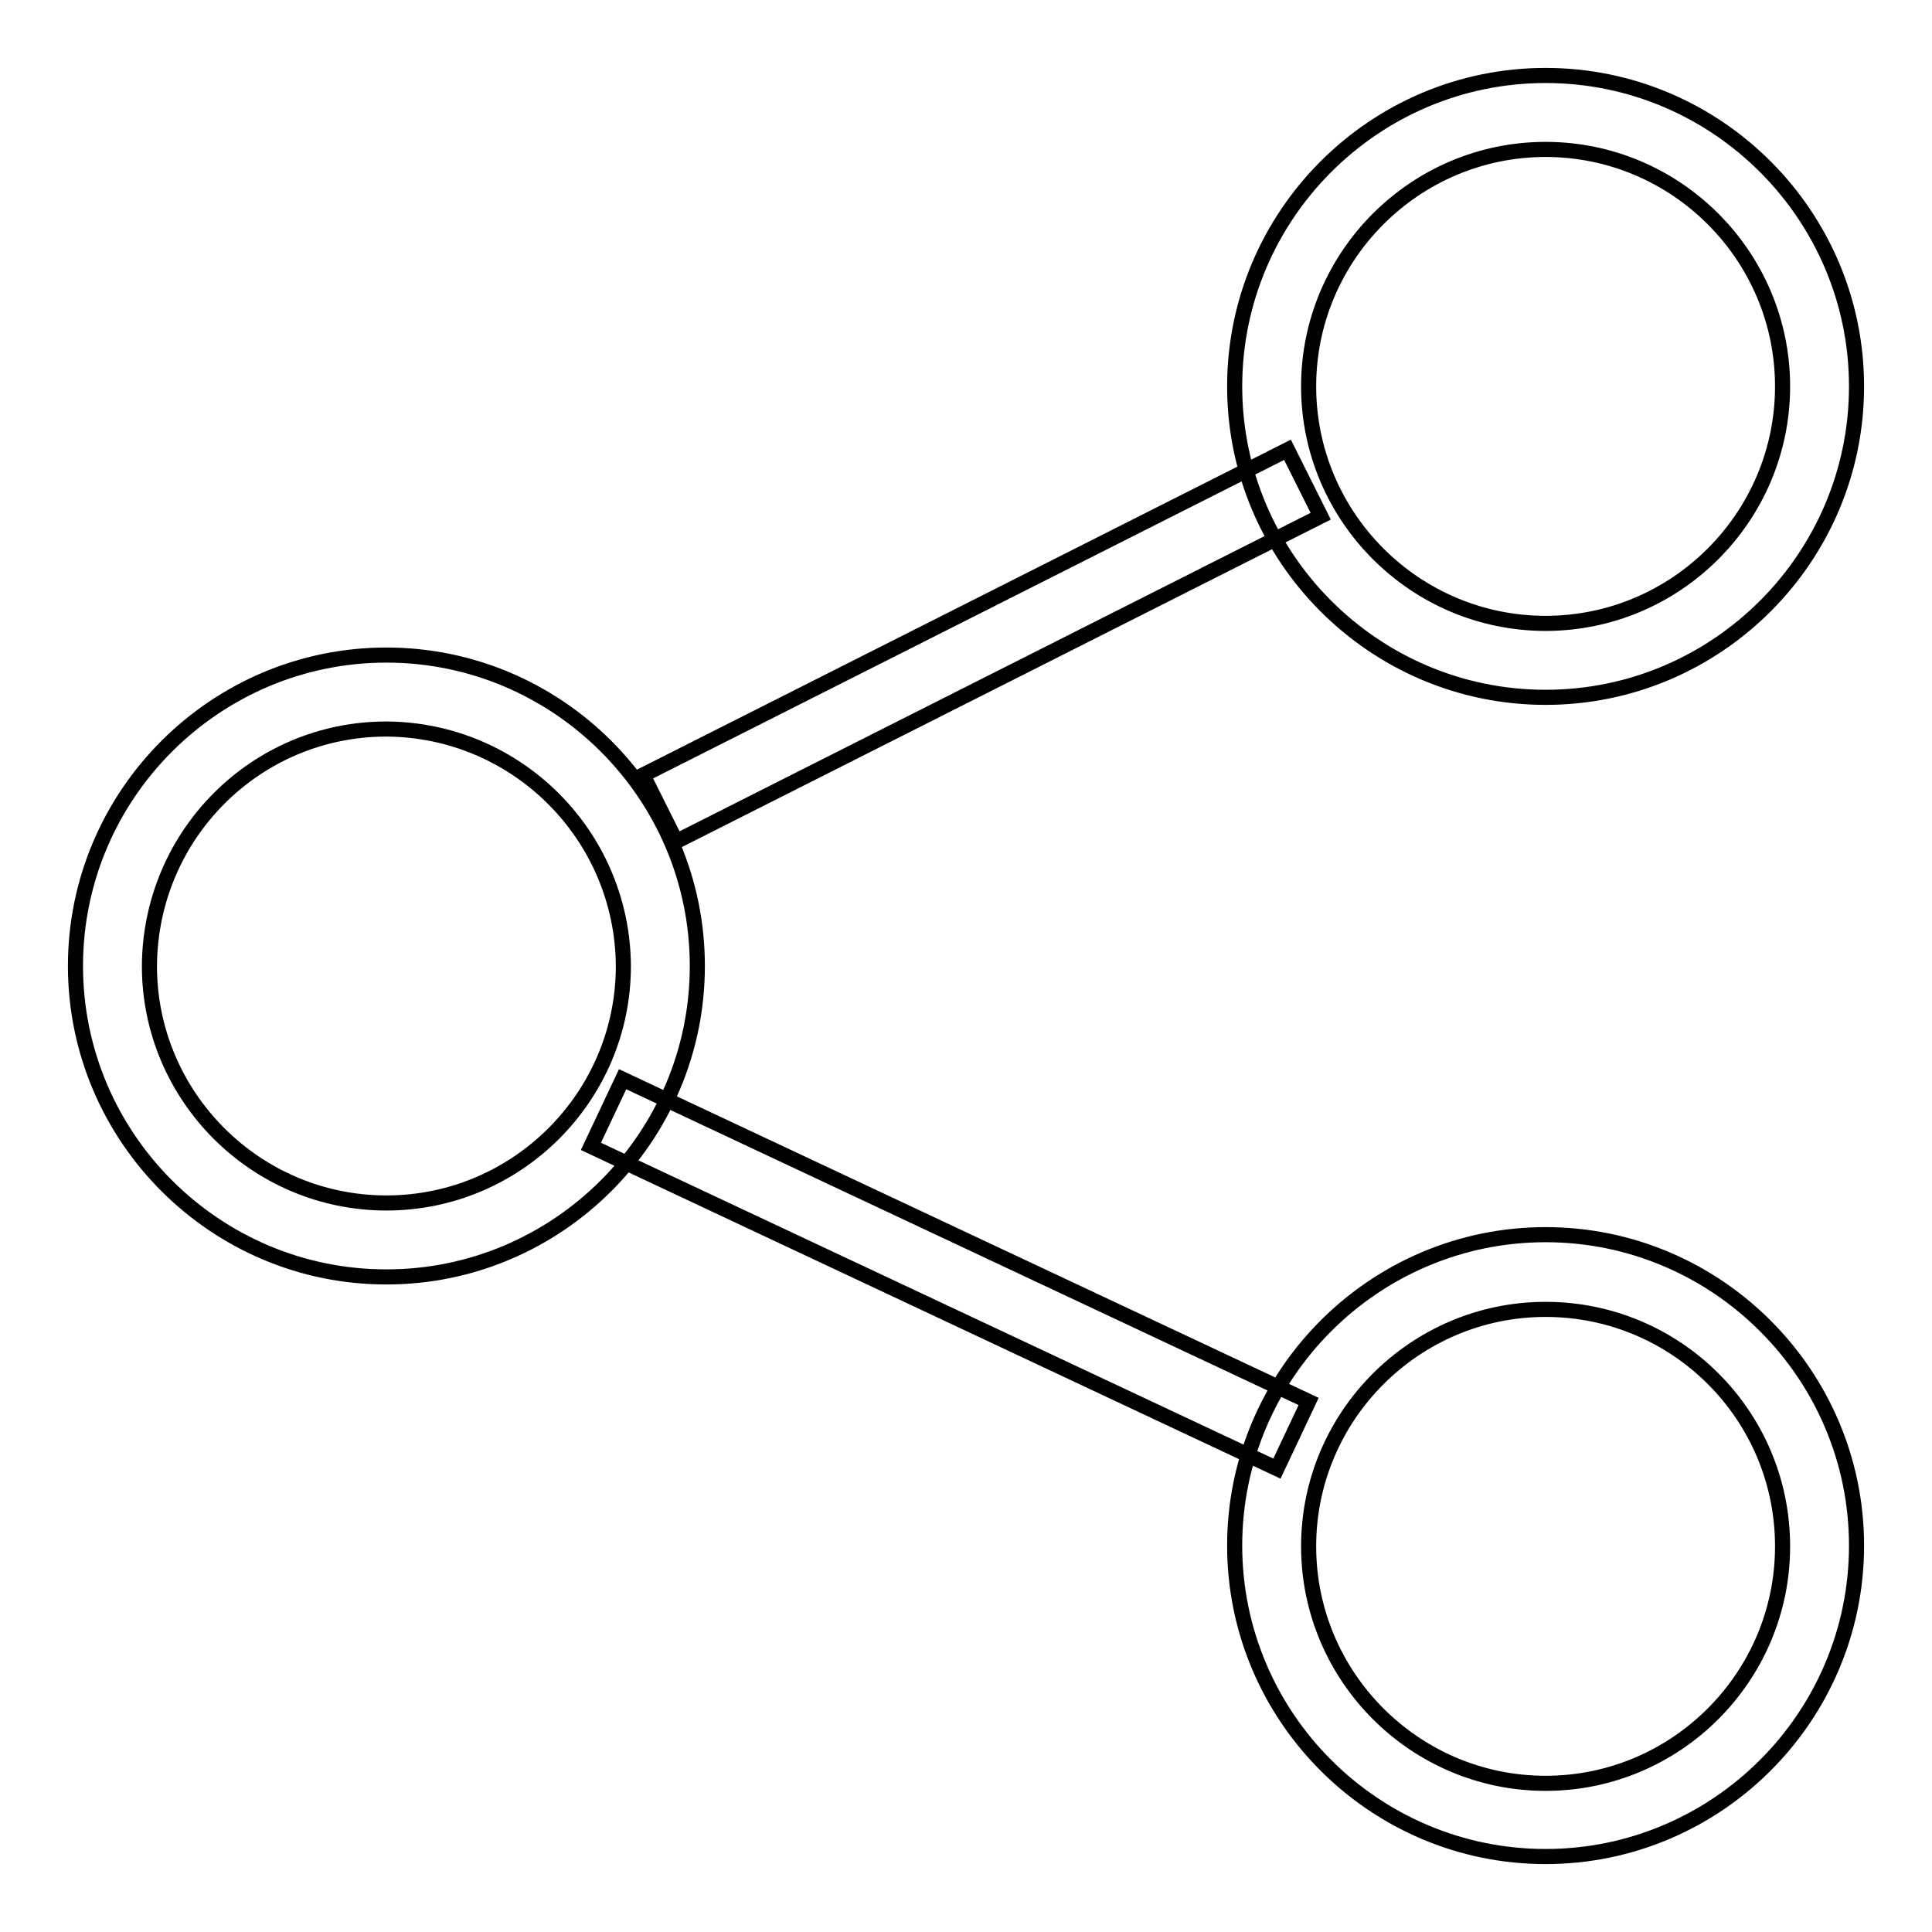 <?xml version="1.0" encoding="utf-8"?>
<!-- Svg Vector Icons : http://www.onlinewebfonts.com/icon -->
<!DOCTYPE svg PUBLIC "-//W3C//DTD SVG 1.1//EN" "http://www.w3.org/Graphics/SVG/1.1/DTD/svg11.dtd">
<svg version="1.1" xmlns="http://www.w3.org/2000/svg" xmlns:xlink="http://www.w3.org/1999/xlink" x="0px" y="0px" viewBox="0 0 256 256" enable-background="new 0 0 256 256" xml:space="preserve">
<g> <path stroke-width="2" fill-opacity="0" stroke="#000000"  d="M51.2,169.2C28.5,169.2,10,150.7,10,128c0-22.7,18.5-41.2,41.2-41.2s41.2,18.5,41.2,41.2 C92.4,150.7,73.9,169.2,51.2,169.2z M51.2,96.6c-17.3,0-31.3,14-31.4,31.4c0,17.3,14.1,31.4,31.4,31.4s31.4-14.1,31.4-31.4 C82.5,110.7,68.5,96.7,51.2,96.6L51.2,96.6z M204.8,92.4c-22.7,0-41.2-18.5-41.2-41.2c0-22.7,18.5-41.2,41.2-41.2 S246,28.5,246,51.2C246,73.9,227.5,92.4,204.8,92.4L204.8,92.4z M204.8,19.8c-17.3,0-31.4,14.1-31.4,31.4 c0,17.3,14.1,31.4,31.4,31.4s31.4-14.1,31.4-31.4C236.2,33.9,222.1,19.8,204.8,19.8z M204.8,246c-22.7,0-41.2-18.5-41.2-41.2 c0-22.7,18.5-41.2,41.2-41.2s41.2,18.5,41.2,41.2C246,227.5,227.5,246,204.8,246z M204.8,173.5c-17.3,0-31.4,14.1-31.4,31.4 c0,17.3,14.1,31.4,31.4,31.4s31.4-14.1,31.4-31.4C236.2,187.5,222.1,173.5,204.8,173.5L204.8,173.5z M170.6,59.6l4.4,8.8 l-85.4,43.1l-4.4-8.8L170.6,59.6z M82.5,143l90.9,42.7l-4.2,8.9l-90.9-42.7L82.5,143z"/></g>
</svg>